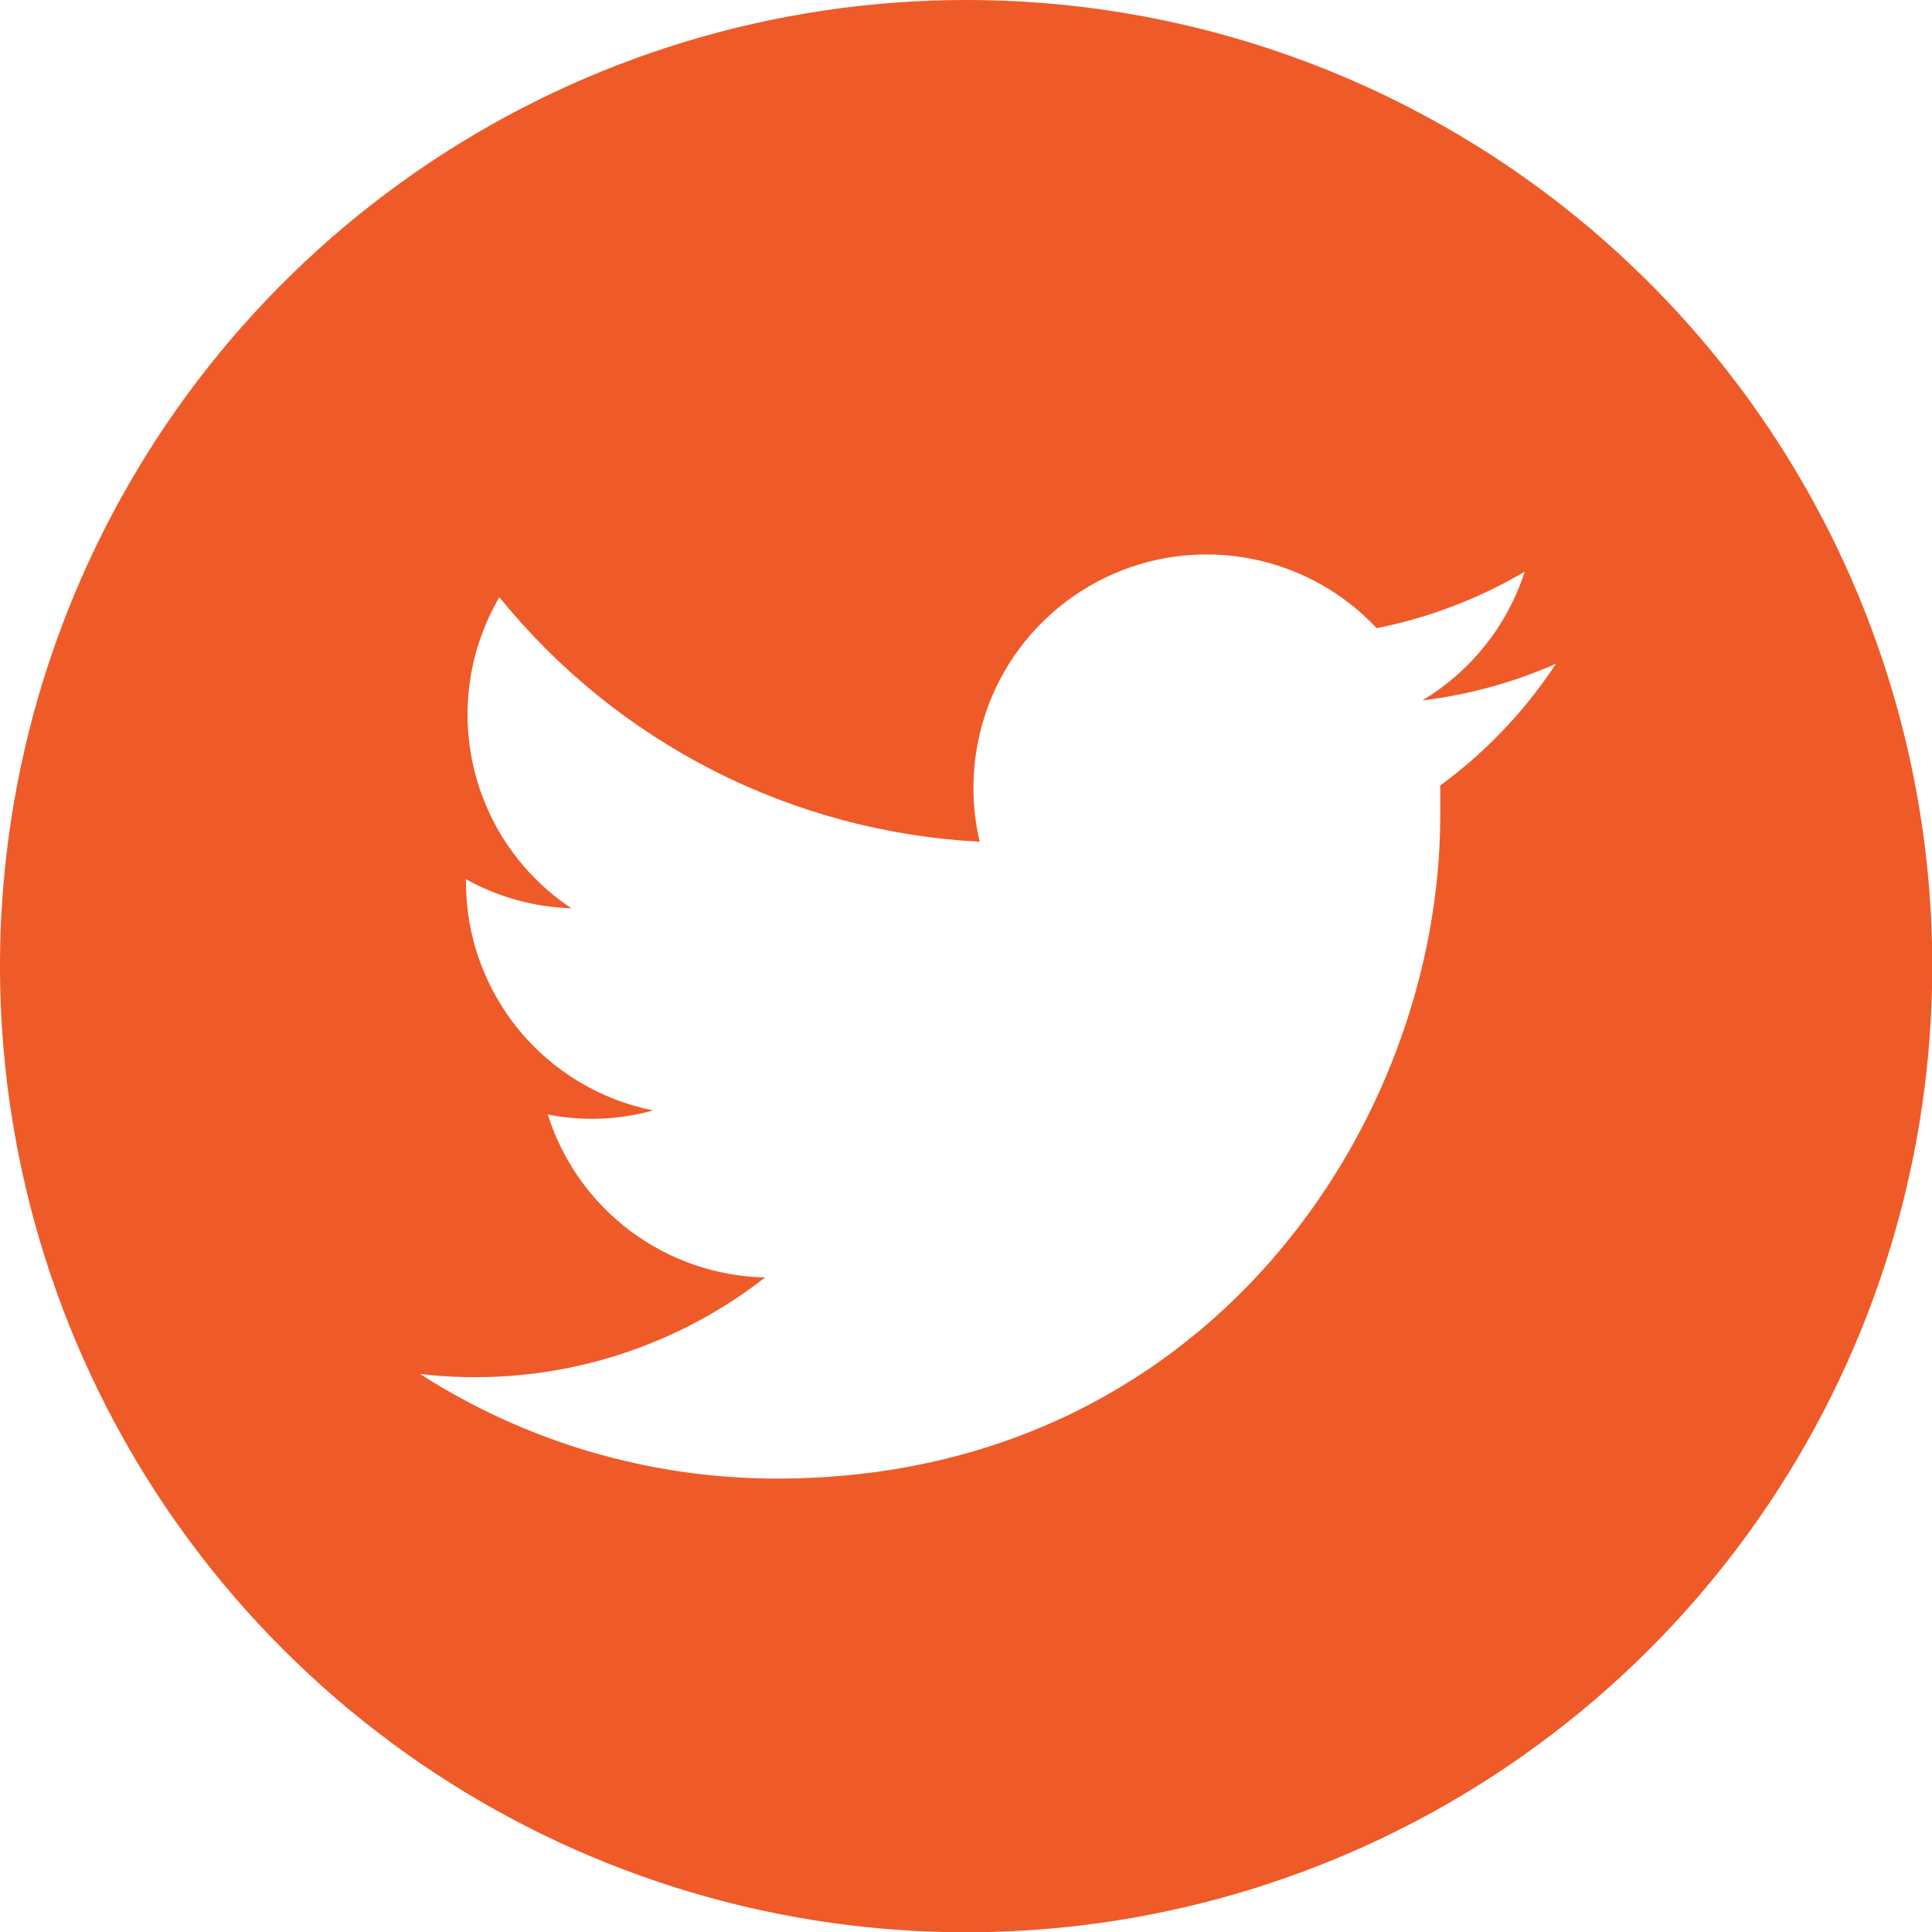 <svg width="36" height="36" viewBox="0 0 36 36" fill="none" xmlns="http://www.w3.org/2000/svg">
<path d="M18.003 7.12075e-07C14.442 8.52871e-07 10.961 1.056 8 3.034C5.04 5.013 2.732 7.825 1.37 11.114C0.007 14.404 -0.349 18.024 0.346 21.517C1.041 25.009 2.756 28.217 5.275 30.734C7.793 33.252 11.001 34.966 14.493 35.66C17.986 36.354 21.606 35.997 24.895 34.633C28.185 33.27 30.996 30.962 32.974 28C34.951 25.039 36.006 21.558 36.005 17.997C36.005 15.634 35.539 13.293 34.635 11.109C33.73 8.925 32.404 6.941 30.732 5.27C29.06 3.598 27.076 2.273 24.891 1.369C22.707 0.464 20.366 -0.001 18.003 7.12075e-07ZM26.837 14.636C26.837 14.822 26.837 15.009 26.837 15.198C26.837 20.934 22.468 27.551 14.479 27.551C12.12 27.553 9.811 26.876 7.827 25.602C10.123 25.873 12.434 25.227 14.256 23.804C13.348 23.784 12.47 23.48 11.744 22.936C11.017 22.391 10.48 21.632 10.206 20.767C10.858 20.896 11.531 20.87 12.17 20.691C11.187 20.494 10.302 19.963 9.666 19.188C9.031 18.413 8.683 17.441 8.682 16.438C8.68 16.42 8.68 16.401 8.682 16.383C9.284 16.718 9.958 16.904 10.647 16.924C9.725 16.312 9.073 15.37 8.824 14.293C8.574 13.215 8.747 12.082 9.305 11.128C10.394 12.473 11.753 13.574 13.295 14.359C14.837 15.144 16.527 15.595 18.256 15.684C18.177 15.352 18.137 15.012 18.139 14.671C18.14 13.801 18.402 12.95 18.892 12.23C19.383 11.511 20.078 10.955 20.888 10.635C21.698 10.315 22.585 10.246 23.434 10.437C24.284 10.628 25.057 11.069 25.652 11.705C26.625 11.512 27.557 11.156 28.411 10.652C28.087 11.656 27.409 12.509 26.503 13.051C27.362 12.948 28.202 12.718 28.993 12.368C28.416 13.247 27.685 14.015 26.837 14.636Z" fill="#EE5B29"/>
</svg>
